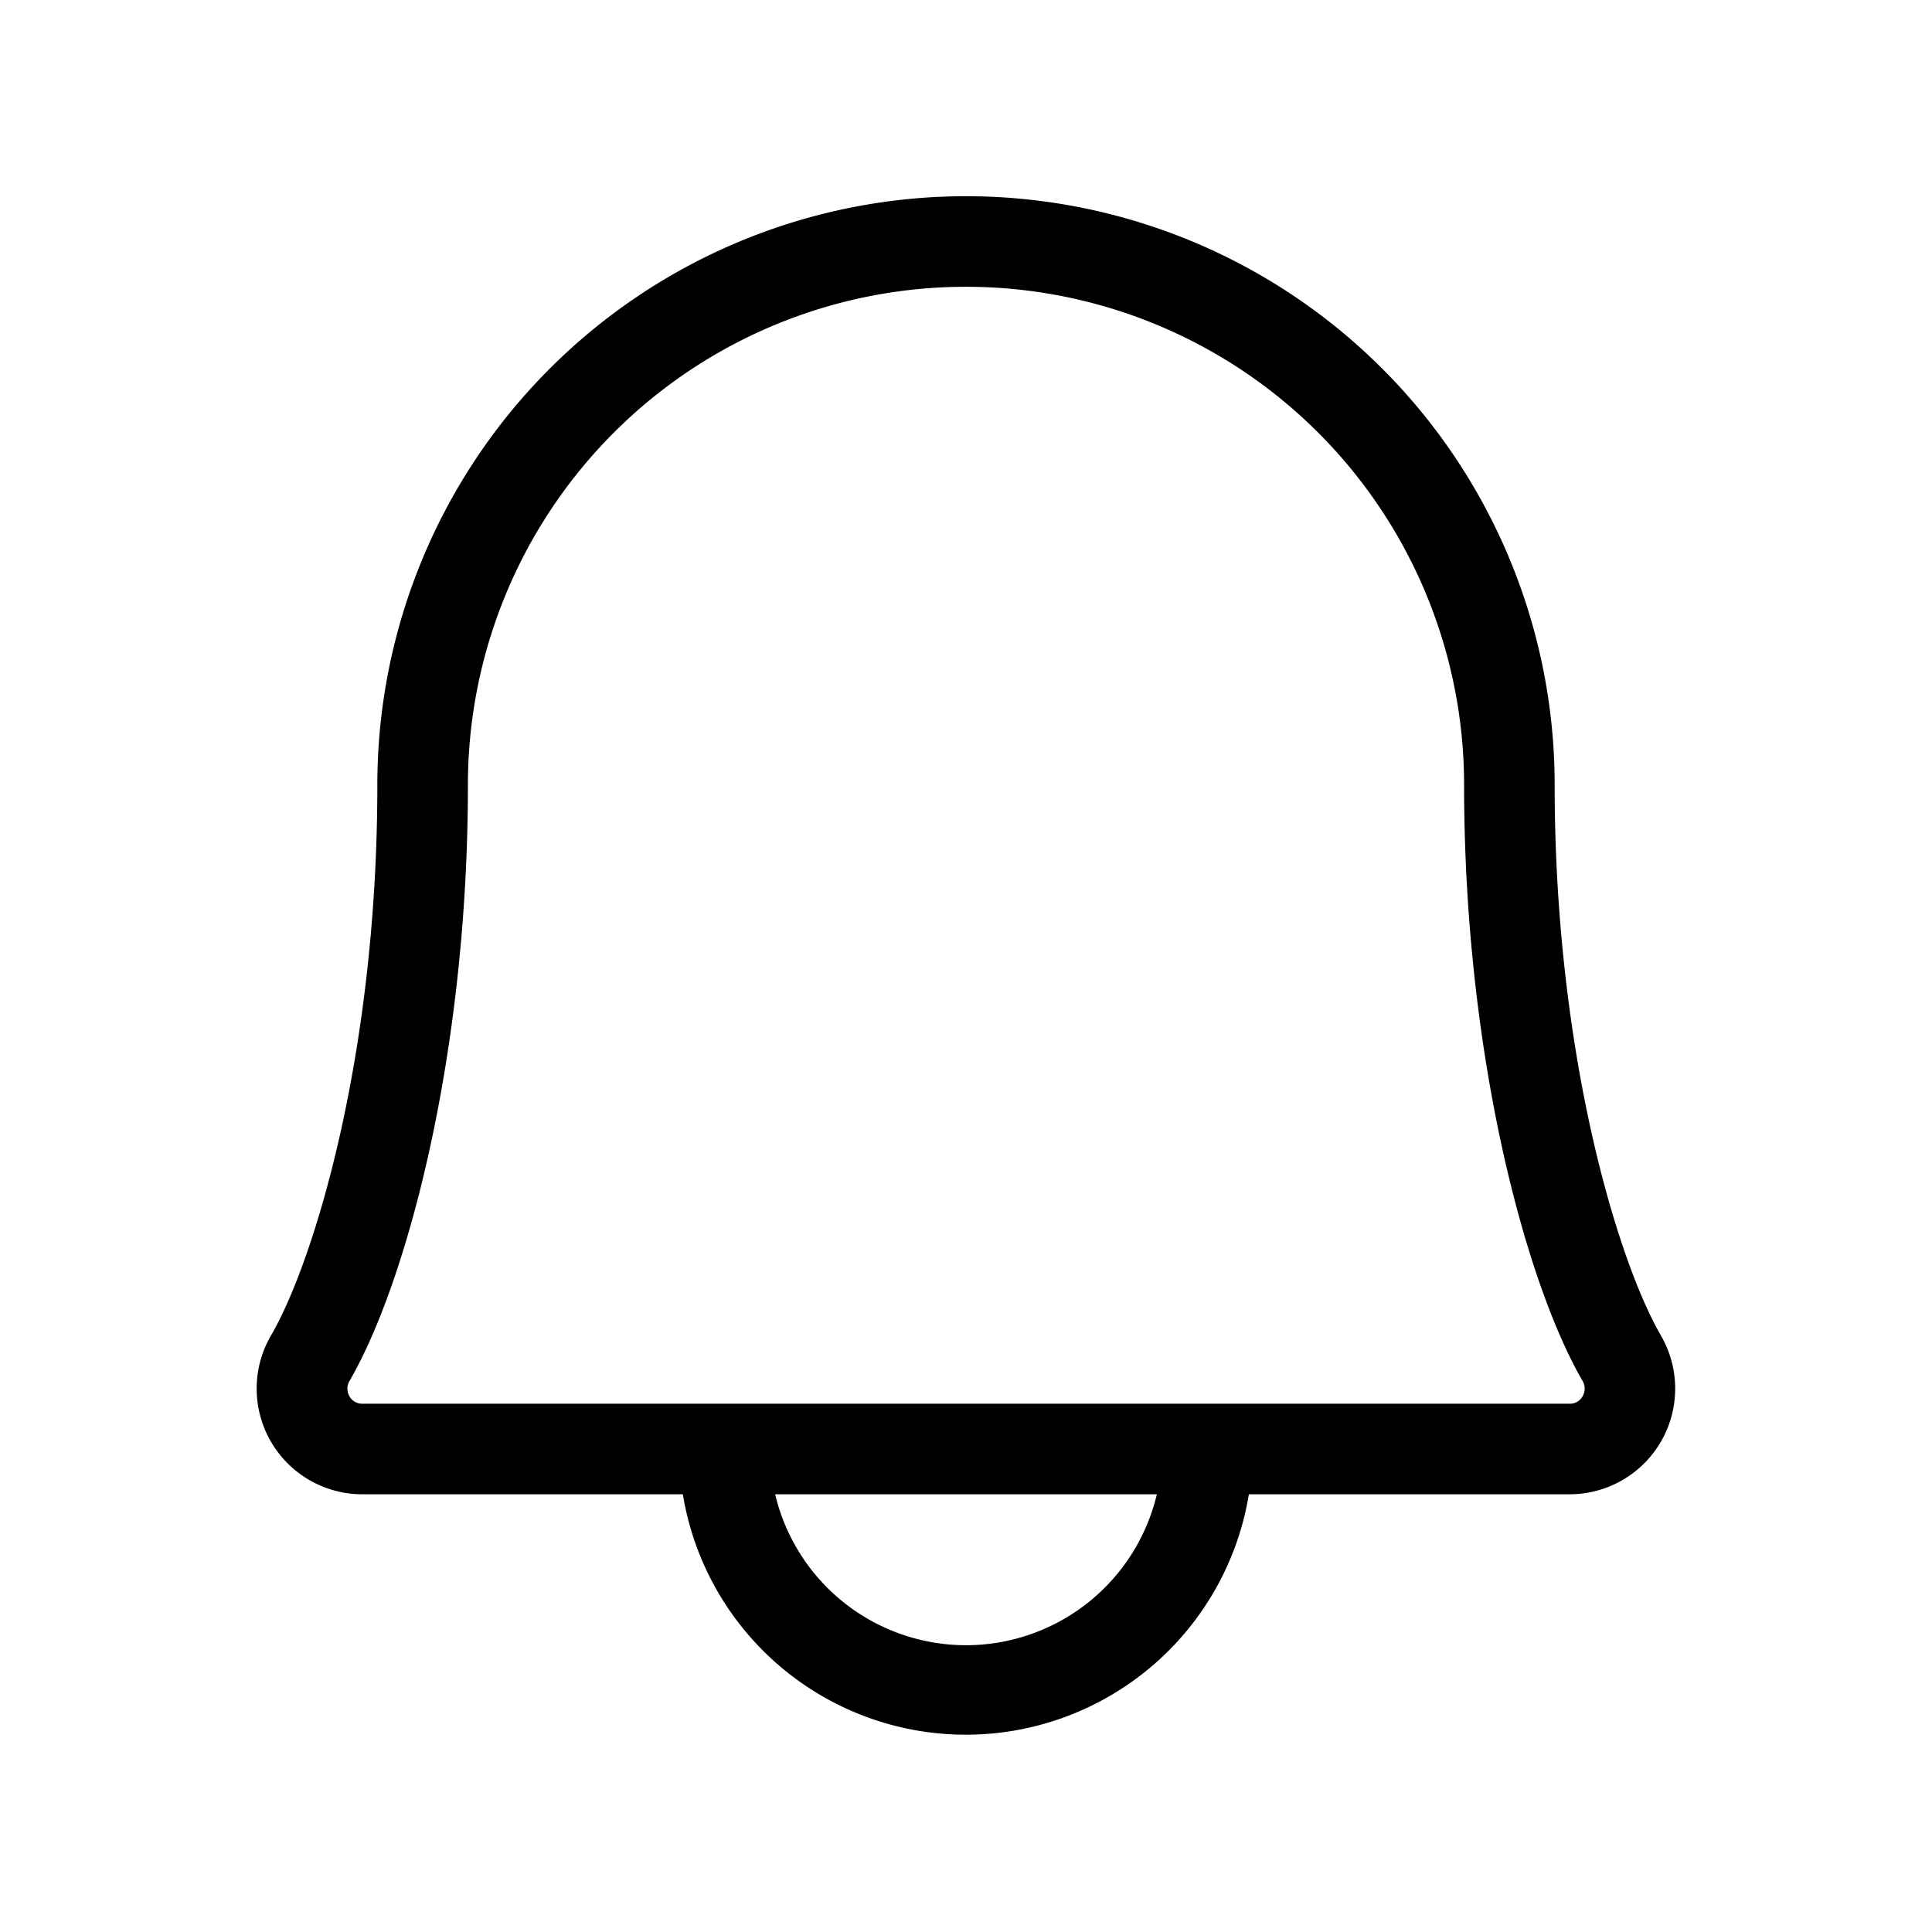 <svg xmlns="http://www.w3.org/2000/svg" viewBox="0 0 256 256" fill="currentColor"><path d="M220.07,176.94C214.41,167.2,206,139.73,206,104a78,78,0,1,0-156,0c0,35.74-8.42,63.2-14.08,72.94A14,14,0,0,0,48,198H90.48a38,38,0,0,0,75,0H208a14,14,0,0,0,12.06-21.06ZM128,218a26,26,0,0,1-25.29-20h50.58A26,26,0,0,1,128,218Zm81.71-33a1.9,1.9,0,0,1-1.7,1H48a1.9,1.9,0,0,1-1.7-1,2,2,0,0,1,0-2C53.87,170,62,139.69,62,104a66,66,0,1,1,132,0c0,35.68,8.14,65.95,15.71,79A2,2,0,0,1,209.71,185Z"/></svg>